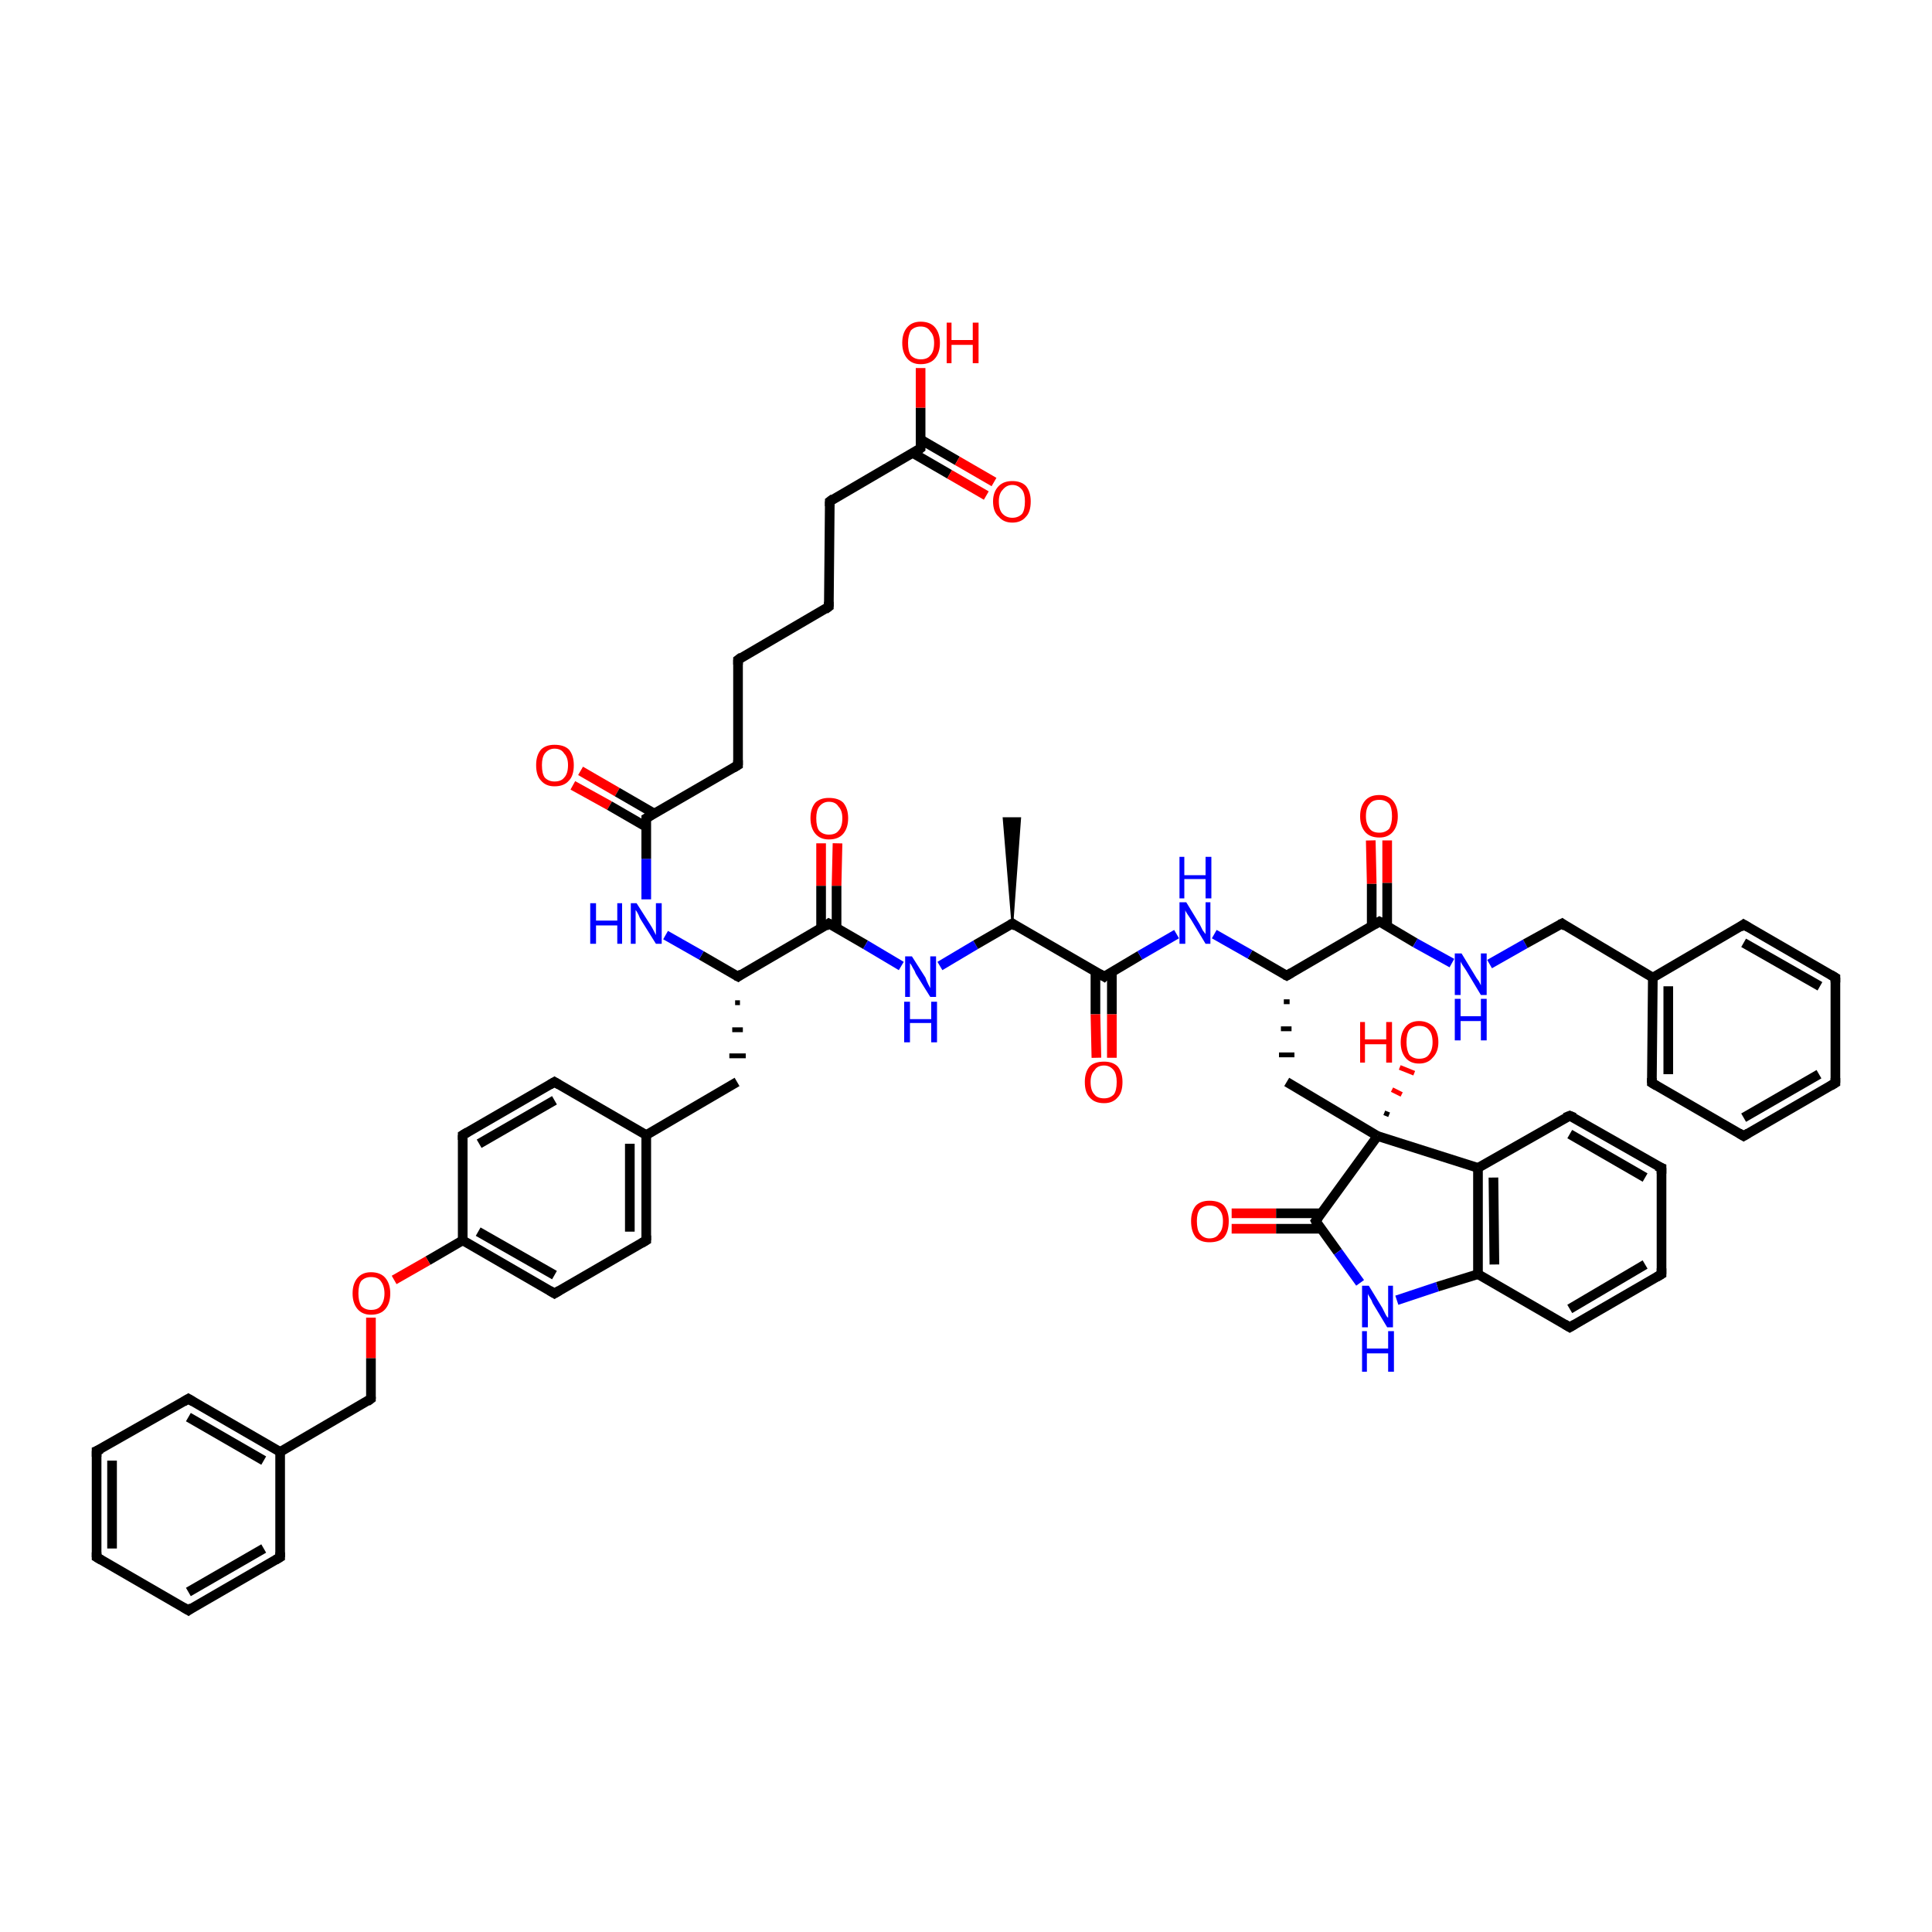 <?xml version='1.0' encoding='iso-8859-1'?>
<svg version='1.1' baseProfile='full'
              xmlns='http://www.w3.org/2000/svg'
                      xmlns:rdkit='http://www.rdkit.org/xml'
                      xmlns:xlink='http://www.w3.org/1999/xlink'
                  xml:space='preserve'
width='200px' height='200px' viewBox='0 0 200 200'>
<!-- END OF HEADER -->
<rect style='opacity:1.0;fill:#FFFFFF;stroke:none' width='200.0' height='200.0' x='0.0' y='0.0'> </rect>
<path class='bond-0 atom-0 atom-1' d='M 86.7,87.3 L 86.6,91.7' style='fill:none;fill-rule:evenodd;stroke:#FF0000;stroke-width:1.0px;stroke-linecap:butt;stroke-linejoin:miter;stroke-opacity:1' />
<path class='bond-0 atom-0 atom-1' d='M 86.6,91.7 L 86.6,96.1' style='fill:none;fill-rule:evenodd;stroke:#000000;stroke-width:1.0px;stroke-linecap:butt;stroke-linejoin:miter;stroke-opacity:1' />
<path class='bond-0 atom-0 atom-1' d='M 85.0,87.3 L 85.0,91.7' style='fill:none;fill-rule:evenodd;stroke:#FF0000;stroke-width:1.0px;stroke-linecap:butt;stroke-linejoin:miter;stroke-opacity:1' />
<path class='bond-0 atom-0 atom-1' d='M 85.0,91.7 L 85.0,96.1' style='fill:none;fill-rule:evenodd;stroke:#000000;stroke-width:1.0px;stroke-linecap:butt;stroke-linejoin:miter;stroke-opacity:1' />
<path class='bond-1 atom-1 atom-2' d='M 85.8,95.6 L 76.4,101.1' style='fill:none;fill-rule:evenodd;stroke:#000000;stroke-width:1.0px;stroke-linecap:butt;stroke-linejoin:miter;stroke-opacity:1' />
<path class='bond-2 atom-2 atom-4' d='M 76.1,103.8 L 76.6,103.8' style='fill:none;fill-rule:evenodd;stroke:#000000;stroke-width:0.5px;stroke-linecap:butt;stroke-linejoin:miter;stroke-opacity:1' />
<path class='bond-2 atom-2 atom-4' d='M 75.8,106.6 L 76.9,106.6' style='fill:none;fill-rule:evenodd;stroke:#000000;stroke-width:0.5px;stroke-linecap:butt;stroke-linejoin:miter;stroke-opacity:1' />
<path class='bond-2 atom-2 atom-4' d='M 75.5,109.3 L 77.2,109.3' style='fill:none;fill-rule:evenodd;stroke:#000000;stroke-width:0.5px;stroke-linecap:butt;stroke-linejoin:miter;stroke-opacity:1' />
<path class='bond-3 atom-2 atom-3' d='M 76.4,101.1 L 72.6,98.9' style='fill:none;fill-rule:evenodd;stroke:#000000;stroke-width:1.0px;stroke-linecap:butt;stroke-linejoin:miter;stroke-opacity:1' />
<path class='bond-3 atom-2 atom-3' d='M 72.6,98.9 L 68.9,96.8' style='fill:none;fill-rule:evenodd;stroke:#0000FF;stroke-width:1.0px;stroke-linecap:butt;stroke-linejoin:miter;stroke-opacity:1' />
<path class='bond-4 atom-4 atom-5' d='M 76.3,112.0 L 66.9,117.5' style='fill:none;fill-rule:evenodd;stroke:#000000;stroke-width:1.0px;stroke-linecap:butt;stroke-linejoin:miter;stroke-opacity:1' />
<path class='bond-5 atom-5 atom-10' d='M 66.9,117.5 L 57.4,112.0' style='fill:none;fill-rule:evenodd;stroke:#000000;stroke-width:1.0px;stroke-linecap:butt;stroke-linejoin:miter;stroke-opacity:1' />
<path class='bond-6 atom-5 atom-6' d='M 66.9,117.5 L 66.9,128.4' style='fill:none;fill-rule:evenodd;stroke:#000000;stroke-width:1.0px;stroke-linecap:butt;stroke-linejoin:miter;stroke-opacity:1' />
<path class='bond-6 atom-5 atom-6' d='M 65.2,118.4 L 65.2,127.5' style='fill:none;fill-rule:evenodd;stroke:#000000;stroke-width:1.0px;stroke-linecap:butt;stroke-linejoin:miter;stroke-opacity:1' />
<path class='bond-7 atom-6 atom-7' d='M 66.9,128.4 L 57.4,133.9' style='fill:none;fill-rule:evenodd;stroke:#000000;stroke-width:1.0px;stroke-linecap:butt;stroke-linejoin:miter;stroke-opacity:1' />
<path class='bond-8 atom-7 atom-8' d='M 57.4,133.9 L 47.9,128.4' style='fill:none;fill-rule:evenodd;stroke:#000000;stroke-width:1.0px;stroke-linecap:butt;stroke-linejoin:miter;stroke-opacity:1' />
<path class='bond-8 atom-7 atom-8' d='M 57.4,132.0 L 49.5,127.5' style='fill:none;fill-rule:evenodd;stroke:#000000;stroke-width:1.0px;stroke-linecap:butt;stroke-linejoin:miter;stroke-opacity:1' />
<path class='bond-9 atom-9 atom-8' d='M 47.9,117.5 L 47.9,128.4' style='fill:none;fill-rule:evenodd;stroke:#000000;stroke-width:1.0px;stroke-linecap:butt;stroke-linejoin:miter;stroke-opacity:1' />
<path class='bond-10 atom-8 atom-11' d='M 47.9,128.4 L 44.3,130.5' style='fill:none;fill-rule:evenodd;stroke:#000000;stroke-width:1.0px;stroke-linecap:butt;stroke-linejoin:miter;stroke-opacity:1' />
<path class='bond-10 atom-8 atom-11' d='M 44.3,130.5 L 40.8,132.5' style='fill:none;fill-rule:evenodd;stroke:#FF0000;stroke-width:1.0px;stroke-linecap:butt;stroke-linejoin:miter;stroke-opacity:1' />
<path class='bond-11 atom-10 atom-9' d='M 57.4,112.0 L 47.9,117.5' style='fill:none;fill-rule:evenodd;stroke:#000000;stroke-width:1.0px;stroke-linecap:butt;stroke-linejoin:miter;stroke-opacity:1' />
<path class='bond-11 atom-10 atom-9' d='M 57.4,113.9 L 49.6,118.4' style='fill:none;fill-rule:evenodd;stroke:#000000;stroke-width:1.0px;stroke-linecap:butt;stroke-linejoin:miter;stroke-opacity:1' />
<path class='bond-12 atom-11 atom-12' d='M 38.4,136.4 L 38.4,140.6' style='fill:none;fill-rule:evenodd;stroke:#FF0000;stroke-width:1.0px;stroke-linecap:butt;stroke-linejoin:miter;stroke-opacity:1' />
<path class='bond-12 atom-11 atom-12' d='M 38.4,140.6 L 38.4,144.8' style='fill:none;fill-rule:evenodd;stroke:#000000;stroke-width:1.0px;stroke-linecap:butt;stroke-linejoin:miter;stroke-opacity:1' />
<path class='bond-13 atom-12 atom-13' d='M 38.4,144.8 L 29.0,150.3' style='fill:none;fill-rule:evenodd;stroke:#000000;stroke-width:1.0px;stroke-linecap:butt;stroke-linejoin:miter;stroke-opacity:1' />
<path class='bond-14 atom-14 atom-13' d='M 19.5,144.8 L 29.0,150.3' style='fill:none;fill-rule:evenodd;stroke:#000000;stroke-width:1.0px;stroke-linecap:butt;stroke-linejoin:miter;stroke-opacity:1' />
<path class='bond-14 atom-14 atom-13' d='M 19.5,146.7 L 27.3,151.2' style='fill:none;fill-rule:evenodd;stroke:#000000;stroke-width:1.0px;stroke-linecap:butt;stroke-linejoin:miter;stroke-opacity:1' />
<path class='bond-15 atom-13 atom-18' d='M 29.0,150.3 L 29.0,161.2' style='fill:none;fill-rule:evenodd;stroke:#000000;stroke-width:1.0px;stroke-linecap:butt;stroke-linejoin:miter;stroke-opacity:1' />
<path class='bond-16 atom-15 atom-14' d='M 10.0,150.2 L 19.5,144.8' style='fill:none;fill-rule:evenodd;stroke:#000000;stroke-width:1.0px;stroke-linecap:butt;stroke-linejoin:miter;stroke-opacity:1' />
<path class='bond-17 atom-15 atom-16' d='M 10.0,150.2 L 10.0,161.2' style='fill:none;fill-rule:evenodd;stroke:#000000;stroke-width:1.0px;stroke-linecap:butt;stroke-linejoin:miter;stroke-opacity:1' />
<path class='bond-17 atom-15 atom-16' d='M 11.6,151.2 L 11.6,160.3' style='fill:none;fill-rule:evenodd;stroke:#000000;stroke-width:1.0px;stroke-linecap:butt;stroke-linejoin:miter;stroke-opacity:1' />
<path class='bond-18 atom-16 atom-17' d='M 10.0,161.2 L 19.5,166.7' style='fill:none;fill-rule:evenodd;stroke:#000000;stroke-width:1.0px;stroke-linecap:butt;stroke-linejoin:miter;stroke-opacity:1' />
<path class='bond-19 atom-17 atom-18' d='M 19.5,166.7 L 29.0,161.2' style='fill:none;fill-rule:evenodd;stroke:#000000;stroke-width:1.0px;stroke-linecap:butt;stroke-linejoin:miter;stroke-opacity:1' />
<path class='bond-19 atom-17 atom-18' d='M 19.5,164.8 L 27.3,160.3' style='fill:none;fill-rule:evenodd;stroke:#000000;stroke-width:1.0px;stroke-linecap:butt;stroke-linejoin:miter;stroke-opacity:1' />
<path class='bond-20 atom-19 atom-20' d='M 97.3,100.0 L 101.0,97.8' style='fill:none;fill-rule:evenodd;stroke:#0000FF;stroke-width:1.0px;stroke-linecap:butt;stroke-linejoin:miter;stroke-opacity:1' />
<path class='bond-20 atom-19 atom-20' d='M 101.0,97.8 L 104.8,95.6' style='fill:none;fill-rule:evenodd;stroke:#000000;stroke-width:1.0px;stroke-linecap:butt;stroke-linejoin:miter;stroke-opacity:1' />
<path class='bond-21 atom-20 atom-21' d='M 104.8,95.6 L 114.3,101.1' style='fill:none;fill-rule:evenodd;stroke:#000000;stroke-width:1.0px;stroke-linecap:butt;stroke-linejoin:miter;stroke-opacity:1' />
<path class='bond-22 atom-20 atom-23' d='M 104.8,95.6 L 103.9,84.7 L 105.6,84.7 Z' style='fill:#000000;fill-rule:evenodd;fill-opacity:1;stroke:#000000;stroke-width:0.2px;stroke-linecap:butt;stroke-linejoin:miter;stroke-miterlimit:10;stroke-opacity:1;' />
<path class='bond-23 atom-21 atom-22' d='M 113.4,100.6 L 113.4,105.0' style='fill:none;fill-rule:evenodd;stroke:#000000;stroke-width:1.0px;stroke-linecap:butt;stroke-linejoin:miter;stroke-opacity:1' />
<path class='bond-23 atom-21 atom-22' d='M 113.4,105.0 L 113.5,109.5' style='fill:none;fill-rule:evenodd;stroke:#FF0000;stroke-width:1.0px;stroke-linecap:butt;stroke-linejoin:miter;stroke-opacity:1' />
<path class='bond-23 atom-21 atom-22' d='M 115.1,100.6 L 115.1,105.0' style='fill:none;fill-rule:evenodd;stroke:#000000;stroke-width:1.0px;stroke-linecap:butt;stroke-linejoin:miter;stroke-opacity:1' />
<path class='bond-23 atom-21 atom-22' d='M 115.1,105.0 L 115.1,109.5' style='fill:none;fill-rule:evenodd;stroke:#FF0000;stroke-width:1.0px;stroke-linecap:butt;stroke-linejoin:miter;stroke-opacity:1' />
<path class='bond-24 atom-25 atom-24' d='M 133.2,101.0 L 129.4,98.8' style='fill:none;fill-rule:evenodd;stroke:#000000;stroke-width:1.0px;stroke-linecap:butt;stroke-linejoin:miter;stroke-opacity:1' />
<path class='bond-24 atom-25 atom-24' d='M 129.4,98.8 L 125.7,96.7' style='fill:none;fill-rule:evenodd;stroke:#0000FF;stroke-width:1.0px;stroke-linecap:butt;stroke-linejoin:miter;stroke-opacity:1' />
<path class='bond-25 atom-38 atom-25' d='M 142.8,95.4 L 133.2,101.0' style='fill:none;fill-rule:evenodd;stroke:#000000;stroke-width:1.0px;stroke-linecap:butt;stroke-linejoin:miter;stroke-opacity:1' />
<path class='bond-26 atom-25 atom-26' d='M 132.9,103.7 L 133.5,103.7' style='fill:none;fill-rule:evenodd;stroke:#000000;stroke-width:0.5px;stroke-linecap:butt;stroke-linejoin:miter;stroke-opacity:1' />
<path class='bond-26 atom-25 atom-26' d='M 132.6,106.5 L 133.7,106.5' style='fill:none;fill-rule:evenodd;stroke:#000000;stroke-width:0.5px;stroke-linecap:butt;stroke-linejoin:miter;stroke-opacity:1' />
<path class='bond-26 atom-25 atom-26' d='M 132.4,109.2 L 134.0,109.2' style='fill:none;fill-rule:evenodd;stroke:#000000;stroke-width:0.5px;stroke-linecap:butt;stroke-linejoin:miter;stroke-opacity:1' />
<path class='bond-27 atom-26 atom-27' d='M 133.2,112.0 L 142.6,117.6' style='fill:none;fill-rule:evenodd;stroke:#000000;stroke-width:1.0px;stroke-linecap:butt;stroke-linejoin:miter;stroke-opacity:1' />
<path class='bond-28 atom-27 atom-28' d='M 143.3,115.2 L 143.8,115.4' style='fill:none;fill-rule:evenodd;stroke:#000000;stroke-width:0.5px;stroke-linecap:butt;stroke-linejoin:miter;stroke-opacity:1' />
<path class='bond-28 atom-27 atom-28' d='M 144.1,112.8 L 145.1,113.3' style='fill:none;fill-rule:evenodd;stroke:#FF0000;stroke-width:0.5px;stroke-linecap:butt;stroke-linejoin:miter;stroke-opacity:1' />
<path class='bond-28 atom-27 atom-28' d='M 144.9,110.5 L 146.4,111.1' style='fill:none;fill-rule:evenodd;stroke:#FF0000;stroke-width:0.5px;stroke-linecap:butt;stroke-linejoin:miter;stroke-opacity:1' />
<path class='bond-29 atom-27 atom-37' d='M 142.6,117.6 L 153.0,120.9' style='fill:none;fill-rule:evenodd;stroke:#000000;stroke-width:1.0px;stroke-linecap:butt;stroke-linejoin:miter;stroke-opacity:1' />
<path class='bond-30 atom-27 atom-29' d='M 142.6,117.6 L 136.2,126.4' style='fill:none;fill-rule:evenodd;stroke:#000000;stroke-width:1.0px;stroke-linecap:butt;stroke-linejoin:miter;stroke-opacity:1' />
<path class='bond-31 atom-30 atom-29' d='M 127.5,125.6 L 132.1,125.6' style='fill:none;fill-rule:evenodd;stroke:#FF0000;stroke-width:1.0px;stroke-linecap:butt;stroke-linejoin:miter;stroke-opacity:1' />
<path class='bond-31 atom-30 atom-29' d='M 132.1,125.6 L 136.7,125.6' style='fill:none;fill-rule:evenodd;stroke:#000000;stroke-width:1.0px;stroke-linecap:butt;stroke-linejoin:miter;stroke-opacity:1' />
<path class='bond-31 atom-30 atom-29' d='M 127.5,127.2 L 132.1,127.2' style='fill:none;fill-rule:evenodd;stroke:#FF0000;stroke-width:1.0px;stroke-linecap:butt;stroke-linejoin:miter;stroke-opacity:1' />
<path class='bond-31 atom-30 atom-29' d='M 132.1,127.2 L 136.8,127.2' style='fill:none;fill-rule:evenodd;stroke:#000000;stroke-width:1.0px;stroke-linecap:butt;stroke-linejoin:miter;stroke-opacity:1' />
<path class='bond-32 atom-29 atom-31' d='M 136.2,126.4 L 138.5,129.6' style='fill:none;fill-rule:evenodd;stroke:#000000;stroke-width:1.0px;stroke-linecap:butt;stroke-linejoin:miter;stroke-opacity:1' />
<path class='bond-32 atom-29 atom-31' d='M 138.5,129.6 L 140.8,132.8' style='fill:none;fill-rule:evenodd;stroke:#0000FF;stroke-width:1.0px;stroke-linecap:butt;stroke-linejoin:miter;stroke-opacity:1' />
<path class='bond-33 atom-32 atom-31' d='M 153.0,131.9 L 148.8,133.2' style='fill:none;fill-rule:evenodd;stroke:#000000;stroke-width:1.0px;stroke-linecap:butt;stroke-linejoin:miter;stroke-opacity:1' />
<path class='bond-33 atom-32 atom-31' d='M 148.8,133.2 L 144.6,134.6' style='fill:none;fill-rule:evenodd;stroke:#0000FF;stroke-width:1.0px;stroke-linecap:butt;stroke-linejoin:miter;stroke-opacity:1' />
<path class='bond-34 atom-37 atom-32' d='M 153.0,120.9 L 153.0,131.9' style='fill:none;fill-rule:evenodd;stroke:#000000;stroke-width:1.0px;stroke-linecap:butt;stroke-linejoin:miter;stroke-opacity:1' />
<path class='bond-34 atom-37 atom-32' d='M 154.6,121.9 L 154.7,130.9' style='fill:none;fill-rule:evenodd;stroke:#000000;stroke-width:1.0px;stroke-linecap:butt;stroke-linejoin:miter;stroke-opacity:1' />
<path class='bond-35 atom-32 atom-33' d='M 153.0,131.9 L 162.5,137.4' style='fill:none;fill-rule:evenodd;stroke:#000000;stroke-width:1.0px;stroke-linecap:butt;stroke-linejoin:miter;stroke-opacity:1' />
<path class='bond-36 atom-34 atom-33' d='M 172.0,131.9 L 162.5,137.4' style='fill:none;fill-rule:evenodd;stroke:#000000;stroke-width:1.0px;stroke-linecap:butt;stroke-linejoin:miter;stroke-opacity:1' />
<path class='bond-36 atom-34 atom-33' d='M 170.3,130.9 L 162.5,135.5' style='fill:none;fill-rule:evenodd;stroke:#000000;stroke-width:1.0px;stroke-linecap:butt;stroke-linejoin:miter;stroke-opacity:1' />
<path class='bond-37 atom-35 atom-34' d='M 172.0,120.9 L 172.0,131.9' style='fill:none;fill-rule:evenodd;stroke:#000000;stroke-width:1.0px;stroke-linecap:butt;stroke-linejoin:miter;stroke-opacity:1' />
<path class='bond-38 atom-36 atom-35' d='M 162.5,115.5 L 172.0,120.9' style='fill:none;fill-rule:evenodd;stroke:#000000;stroke-width:1.0px;stroke-linecap:butt;stroke-linejoin:miter;stroke-opacity:1' />
<path class='bond-38 atom-36 atom-35' d='M 162.5,117.4 L 170.3,121.9' style='fill:none;fill-rule:evenodd;stroke:#000000;stroke-width:1.0px;stroke-linecap:butt;stroke-linejoin:miter;stroke-opacity:1' />
<path class='bond-39 atom-36 atom-37' d='M 162.5,115.5 L 153.0,120.9' style='fill:none;fill-rule:evenodd;stroke:#000000;stroke-width:1.0px;stroke-linecap:butt;stroke-linejoin:miter;stroke-opacity:1' />
<path class='bond-40 atom-39 atom-38' d='M 143.6,87.0 L 143.6,91.4' style='fill:none;fill-rule:evenodd;stroke:#FF0000;stroke-width:1.0px;stroke-linecap:butt;stroke-linejoin:miter;stroke-opacity:1' />
<path class='bond-40 atom-39 atom-38' d='M 143.6,91.4 L 143.6,95.9' style='fill:none;fill-rule:evenodd;stroke:#000000;stroke-width:1.0px;stroke-linecap:butt;stroke-linejoin:miter;stroke-opacity:1' />
<path class='bond-40 atom-39 atom-38' d='M 141.9,87.0 L 142.0,91.5' style='fill:none;fill-rule:evenodd;stroke:#FF0000;stroke-width:1.0px;stroke-linecap:butt;stroke-linejoin:miter;stroke-opacity:1' />
<path class='bond-40 atom-39 atom-38' d='M 142.0,91.5 L 142.0,95.9' style='fill:none;fill-rule:evenodd;stroke:#000000;stroke-width:1.0px;stroke-linecap:butt;stroke-linejoin:miter;stroke-opacity:1' />
<path class='bond-41 atom-40 atom-41' d='M 154.2,99.8 L 157.9,97.7' style='fill:none;fill-rule:evenodd;stroke:#0000FF;stroke-width:1.0px;stroke-linecap:butt;stroke-linejoin:miter;stroke-opacity:1' />
<path class='bond-41 atom-40 atom-41' d='M 157.9,97.7 L 161.7,95.6' style='fill:none;fill-rule:evenodd;stroke:#000000;stroke-width:1.0px;stroke-linecap:butt;stroke-linejoin:miter;stroke-opacity:1' />
<path class='bond-42 atom-41 atom-42' d='M 161.7,95.6 L 171.1,101.2' style='fill:none;fill-rule:evenodd;stroke:#000000;stroke-width:1.0px;stroke-linecap:butt;stroke-linejoin:miter;stroke-opacity:1' />
<path class='bond-43 atom-42 atom-43' d='M 171.1,101.2 L 171.0,112.1' style='fill:none;fill-rule:evenodd;stroke:#000000;stroke-width:1.0px;stroke-linecap:butt;stroke-linejoin:miter;stroke-opacity:1' />
<path class='bond-43 atom-42 atom-43' d='M 172.7,102.1 L 172.7,111.2' style='fill:none;fill-rule:evenodd;stroke:#000000;stroke-width:1.0px;stroke-linecap:butt;stroke-linejoin:miter;stroke-opacity:1' />
<path class='bond-44 atom-42 atom-47' d='M 171.1,101.2 L 180.5,95.7' style='fill:none;fill-rule:evenodd;stroke:#000000;stroke-width:1.0px;stroke-linecap:butt;stroke-linejoin:miter;stroke-opacity:1' />
<path class='bond-45 atom-43 atom-44' d='M 171.0,112.1 L 180.5,117.6' style='fill:none;fill-rule:evenodd;stroke:#000000;stroke-width:1.0px;stroke-linecap:butt;stroke-linejoin:miter;stroke-opacity:1' />
<path class='bond-46 atom-44 atom-45' d='M 180.5,117.6 L 190.0,112.1' style='fill:none;fill-rule:evenodd;stroke:#000000;stroke-width:1.0px;stroke-linecap:butt;stroke-linejoin:miter;stroke-opacity:1' />
<path class='bond-46 atom-44 atom-45' d='M 180.5,115.7 L 188.3,111.2' style='fill:none;fill-rule:evenodd;stroke:#000000;stroke-width:1.0px;stroke-linecap:butt;stroke-linejoin:miter;stroke-opacity:1' />
<path class='bond-47 atom-45 atom-46' d='M 190.0,112.1 L 190.0,101.2' style='fill:none;fill-rule:evenodd;stroke:#000000;stroke-width:1.0px;stroke-linecap:butt;stroke-linejoin:miter;stroke-opacity:1' />
<path class='bond-48 atom-46 atom-47' d='M 190.0,101.2 L 180.5,95.7' style='fill:none;fill-rule:evenodd;stroke:#000000;stroke-width:1.0px;stroke-linecap:butt;stroke-linejoin:miter;stroke-opacity:1' />
<path class='bond-48 atom-46 atom-47' d='M 188.4,102.1 L 180.5,97.6' style='fill:none;fill-rule:evenodd;stroke:#000000;stroke-width:1.0px;stroke-linecap:butt;stroke-linejoin:miter;stroke-opacity:1' />
<path class='bond-49 atom-49 atom-48' d='M 60.1,79.8 L 63.9,82.0' style='fill:none;fill-rule:evenodd;stroke:#FF0000;stroke-width:1.0px;stroke-linecap:butt;stroke-linejoin:miter;stroke-opacity:1' />
<path class='bond-49 atom-49 atom-48' d='M 63.9,82.0 L 67.7,84.2' style='fill:none;fill-rule:evenodd;stroke:#000000;stroke-width:1.0px;stroke-linecap:butt;stroke-linejoin:miter;stroke-opacity:1' />
<path class='bond-49 atom-49 atom-48' d='M 59.3,81.3 L 63.1,83.4' style='fill:none;fill-rule:evenodd;stroke:#FF0000;stroke-width:1.0px;stroke-linecap:butt;stroke-linejoin:miter;stroke-opacity:1' />
<path class='bond-49 atom-49 atom-48' d='M 63.1,83.4 L 66.9,85.6' style='fill:none;fill-rule:evenodd;stroke:#000000;stroke-width:1.0px;stroke-linecap:butt;stroke-linejoin:miter;stroke-opacity:1' />
<path class='bond-50 atom-48 atom-50' d='M 66.9,84.7 L 76.4,79.2' style='fill:none;fill-rule:evenodd;stroke:#000000;stroke-width:1.0px;stroke-linecap:butt;stroke-linejoin:miter;stroke-opacity:1' />
<path class='bond-51 atom-50 atom-51' d='M 76.4,79.2 L 76.4,68.3' style='fill:none;fill-rule:evenodd;stroke:#000000;stroke-width:1.0px;stroke-linecap:butt;stroke-linejoin:miter;stroke-opacity:1' />
<path class='bond-52 atom-51 atom-52' d='M 76.4,68.3 L 85.8,62.8' style='fill:none;fill-rule:evenodd;stroke:#000000;stroke-width:1.0px;stroke-linecap:butt;stroke-linejoin:miter;stroke-opacity:1' />
<path class='bond-53 atom-52 atom-53' d='M 85.8,62.8 L 85.9,51.9' style='fill:none;fill-rule:evenodd;stroke:#000000;stroke-width:1.0px;stroke-linecap:butt;stroke-linejoin:miter;stroke-opacity:1' />
<path class='bond-54 atom-53 atom-54' d='M 85.9,51.9 L 95.3,46.4' style='fill:none;fill-rule:evenodd;stroke:#000000;stroke-width:1.0px;stroke-linecap:butt;stroke-linejoin:miter;stroke-opacity:1' />
<path class='bond-55 atom-54 atom-55' d='M 94.5,46.9 L 98.3,49.1' style='fill:none;fill-rule:evenodd;stroke:#000000;stroke-width:1.0px;stroke-linecap:butt;stroke-linejoin:miter;stroke-opacity:1' />
<path class='bond-55 atom-54 atom-55' d='M 98.3,49.1 L 102.1,51.3' style='fill:none;fill-rule:evenodd;stroke:#FF0000;stroke-width:1.0px;stroke-linecap:butt;stroke-linejoin:miter;stroke-opacity:1' />
<path class='bond-55 atom-54 atom-55' d='M 95.3,45.5 L 99.1,47.7' style='fill:none;fill-rule:evenodd;stroke:#000000;stroke-width:1.0px;stroke-linecap:butt;stroke-linejoin:miter;stroke-opacity:1' />
<path class='bond-55 atom-54 atom-55' d='M 99.1,47.7 L 102.9,49.9' style='fill:none;fill-rule:evenodd;stroke:#FF0000;stroke-width:1.0px;stroke-linecap:butt;stroke-linejoin:miter;stroke-opacity:1' />
<path class='bond-56 atom-54 atom-56' d='M 95.3,46.4 L 95.3,42.2' style='fill:none;fill-rule:evenodd;stroke:#000000;stroke-width:1.0px;stroke-linecap:butt;stroke-linejoin:miter;stroke-opacity:1' />
<path class='bond-56 atom-54 atom-56' d='M 95.3,42.2 L 95.3,38.1' style='fill:none;fill-rule:evenodd;stroke:#FF0000;stroke-width:1.0px;stroke-linecap:butt;stroke-linejoin:miter;stroke-opacity:1' />
<path class='bond-57 atom-1 atom-19' d='M 85.8,95.6 L 89.6,97.8' style='fill:none;fill-rule:evenodd;stroke:#000000;stroke-width:1.0px;stroke-linecap:butt;stroke-linejoin:miter;stroke-opacity:1' />
<path class='bond-57 atom-1 atom-19' d='M 89.6,97.8 L 93.3,100.0' style='fill:none;fill-rule:evenodd;stroke:#0000FF;stroke-width:1.0px;stroke-linecap:butt;stroke-linejoin:miter;stroke-opacity:1' />
<path class='bond-58 atom-3 atom-48' d='M 66.9,93.1 L 66.9,88.9' style='fill:none;fill-rule:evenodd;stroke:#0000FF;stroke-width:1.0px;stroke-linecap:butt;stroke-linejoin:miter;stroke-opacity:1' />
<path class='bond-58 atom-3 atom-48' d='M 66.9,88.9 L 66.9,84.7' style='fill:none;fill-rule:evenodd;stroke:#000000;stroke-width:1.0px;stroke-linecap:butt;stroke-linejoin:miter;stroke-opacity:1' />
<path class='bond-59 atom-21 atom-24' d='M 114.3,101.1 L 118.0,98.9' style='fill:none;fill-rule:evenodd;stroke:#000000;stroke-width:1.0px;stroke-linecap:butt;stroke-linejoin:miter;stroke-opacity:1' />
<path class='bond-59 atom-21 atom-24' d='M 118.0,98.9 L 121.8,96.7' style='fill:none;fill-rule:evenodd;stroke:#0000FF;stroke-width:1.0px;stroke-linecap:butt;stroke-linejoin:miter;stroke-opacity:1' />
<path class='bond-60 atom-38 atom-40' d='M 142.8,95.4 L 146.5,97.6' style='fill:none;fill-rule:evenodd;stroke:#000000;stroke-width:1.0px;stroke-linecap:butt;stroke-linejoin:miter;stroke-opacity:1' />
<path class='bond-60 atom-38 atom-40' d='M 146.5,97.6 L 150.3,99.7' style='fill:none;fill-rule:evenodd;stroke:#0000FF;stroke-width:1.0px;stroke-linecap:butt;stroke-linejoin:miter;stroke-opacity:1' />
<path d='M 85.4,95.9 L 85.8,95.6 L 86.0,95.7' style='fill:none;stroke:#000000;stroke-width:1.0px;stroke-linecap:butt;stroke-linejoin:miter;stroke-miterlimit:10;stroke-opacity:1;' />
<path d='M 76.8,100.8 L 76.4,101.1 L 76.2,101.0' style='fill:none;stroke:#000000;stroke-width:1.0px;stroke-linecap:butt;stroke-linejoin:miter;stroke-miterlimit:10;stroke-opacity:1;' />
<path d='M 66.9,127.9 L 66.9,128.4 L 66.4,128.7' style='fill:none;stroke:#000000;stroke-width:1.0px;stroke-linecap:butt;stroke-linejoin:miter;stroke-miterlimit:10;stroke-opacity:1;' />
<path d='M 57.9,133.6 L 57.4,133.9 L 56.9,133.6' style='fill:none;stroke:#000000;stroke-width:1.0px;stroke-linecap:butt;stroke-linejoin:miter;stroke-miterlimit:10;stroke-opacity:1;' />
<path d='M 47.9,118.0 L 47.9,117.5 L 48.4,117.2' style='fill:none;stroke:#000000;stroke-width:1.0px;stroke-linecap:butt;stroke-linejoin:miter;stroke-miterlimit:10;stroke-opacity:1;' />
<path d='M 57.9,112.3 L 57.4,112.0 L 56.9,112.3' style='fill:none;stroke:#000000;stroke-width:1.0px;stroke-linecap:butt;stroke-linejoin:miter;stroke-miterlimit:10;stroke-opacity:1;' />
<path d='M 38.4,144.6 L 38.4,144.8 L 38.0,145.1' style='fill:none;stroke:#000000;stroke-width:1.0px;stroke-linecap:butt;stroke-linejoin:miter;stroke-miterlimit:10;stroke-opacity:1;' />
<path d='M 20.0,145.1 L 19.5,144.8 L 19.0,145.1' style='fill:none;stroke:#000000;stroke-width:1.0px;stroke-linecap:butt;stroke-linejoin:miter;stroke-miterlimit:10;stroke-opacity:1;' />
<path d='M 10.5,150.0 L 10.0,150.2 L 10.0,150.8' style='fill:none;stroke:#000000;stroke-width:1.0px;stroke-linecap:butt;stroke-linejoin:miter;stroke-miterlimit:10;stroke-opacity:1;' />
<path d='M 10.0,160.7 L 10.0,161.2 L 10.5,161.5' style='fill:none;stroke:#000000;stroke-width:1.0px;stroke-linecap:butt;stroke-linejoin:miter;stroke-miterlimit:10;stroke-opacity:1;' />
<path d='M 19.0,166.4 L 19.5,166.7 L 19.9,166.4' style='fill:none;stroke:#000000;stroke-width:1.0px;stroke-linecap:butt;stroke-linejoin:miter;stroke-miterlimit:10;stroke-opacity:1;' />
<path d='M 29.0,160.7 L 29.0,161.2 L 28.5,161.5' style='fill:none;stroke:#000000;stroke-width:1.0px;stroke-linecap:butt;stroke-linejoin:miter;stroke-miterlimit:10;stroke-opacity:1;' />
<path d='M 104.6,95.7 L 104.8,95.6 L 105.2,95.9' style='fill:none;stroke:#000000;stroke-width:1.0px;stroke-linecap:butt;stroke-linejoin:miter;stroke-miterlimit:10;stroke-opacity:1;' />
<path d='M 113.8,100.8 L 114.3,101.1 L 114.4,101.0' style='fill:none;stroke:#000000;stroke-width:1.0px;stroke-linecap:butt;stroke-linejoin:miter;stroke-miterlimit:10;stroke-opacity:1;' />
<path d='M 133.0,100.9 L 133.2,101.0 L 133.7,100.7' style='fill:none;stroke:#000000;stroke-width:1.0px;stroke-linecap:butt;stroke-linejoin:miter;stroke-miterlimit:10;stroke-opacity:1;' />
<path d='M 136.5,126.0 L 136.2,126.4 L 136.3,126.6' style='fill:none;stroke:#000000;stroke-width:1.0px;stroke-linecap:butt;stroke-linejoin:miter;stroke-miterlimit:10;stroke-opacity:1;' />
<path d='M 162.0,137.1 L 162.5,137.4 L 163.0,137.1' style='fill:none;stroke:#000000;stroke-width:1.0px;stroke-linecap:butt;stroke-linejoin:miter;stroke-miterlimit:10;stroke-opacity:1;' />
<path d='M 171.5,132.2 L 172.0,131.9 L 172.0,131.3' style='fill:none;stroke:#000000;stroke-width:1.0px;stroke-linecap:butt;stroke-linejoin:miter;stroke-miterlimit:10;stroke-opacity:1;' />
<path d='M 172.0,121.5 L 172.0,120.9 L 171.5,120.7' style='fill:none;stroke:#000000;stroke-width:1.0px;stroke-linecap:butt;stroke-linejoin:miter;stroke-miterlimit:10;stroke-opacity:1;' />
<path d='M 163.0,115.7 L 162.5,115.5 L 162.0,115.7' style='fill:none;stroke:#000000;stroke-width:1.0px;stroke-linecap:butt;stroke-linejoin:miter;stroke-miterlimit:10;stroke-opacity:1;' />
<path d='M 142.3,95.7 L 142.8,95.4 L 143.0,95.5' style='fill:none;stroke:#000000;stroke-width:1.0px;stroke-linecap:butt;stroke-linejoin:miter;stroke-miterlimit:10;stroke-opacity:1;' />
<path d='M 161.5,95.7 L 161.7,95.6 L 162.1,95.9' style='fill:none;stroke:#000000;stroke-width:1.0px;stroke-linecap:butt;stroke-linejoin:miter;stroke-miterlimit:10;stroke-opacity:1;' />
<path d='M 171.0,111.6 L 171.0,112.1 L 171.5,112.4' style='fill:none;stroke:#000000;stroke-width:1.0px;stroke-linecap:butt;stroke-linejoin:miter;stroke-miterlimit:10;stroke-opacity:1;' />
<path d='M 180.0,117.3 L 180.5,117.6 L 181.0,117.3' style='fill:none;stroke:#000000;stroke-width:1.0px;stroke-linecap:butt;stroke-linejoin:miter;stroke-miterlimit:10;stroke-opacity:1;' />
<path d='M 189.5,112.4 L 190.0,112.1 L 190.0,111.6' style='fill:none;stroke:#000000;stroke-width:1.0px;stroke-linecap:butt;stroke-linejoin:miter;stroke-miterlimit:10;stroke-opacity:1;' />
<path d='M 190.0,101.7 L 190.0,101.2 L 189.5,100.9' style='fill:none;stroke:#000000;stroke-width:1.0px;stroke-linecap:butt;stroke-linejoin:miter;stroke-miterlimit:10;stroke-opacity:1;' />
<path d='M 180.1,96.0 L 180.5,95.7 L 181.0,96.0' style='fill:none;stroke:#000000;stroke-width:1.0px;stroke-linecap:butt;stroke-linejoin:miter;stroke-miterlimit:10;stroke-opacity:1;' />
<path d='M 67.4,84.4 L 66.9,84.7 L 66.9,84.9' style='fill:none;stroke:#000000;stroke-width:1.0px;stroke-linecap:butt;stroke-linejoin:miter;stroke-miterlimit:10;stroke-opacity:1;' />
<path d='M 75.9,79.5 L 76.4,79.2 L 76.4,78.7' style='fill:none;stroke:#000000;stroke-width:1.0px;stroke-linecap:butt;stroke-linejoin:miter;stroke-miterlimit:10;stroke-opacity:1;' />
<path d='M 76.4,68.8 L 76.4,68.3 L 76.8,68.0' style='fill:none;stroke:#000000;stroke-width:1.0px;stroke-linecap:butt;stroke-linejoin:miter;stroke-miterlimit:10;stroke-opacity:1;' />
<path d='M 85.4,63.1 L 85.8,62.8 L 85.8,62.3' style='fill:none;stroke:#000000;stroke-width:1.0px;stroke-linecap:butt;stroke-linejoin:miter;stroke-miterlimit:10;stroke-opacity:1;' />
<path d='M 85.9,52.4 L 85.9,51.9 L 86.3,51.6' style='fill:none;stroke:#000000;stroke-width:1.0px;stroke-linecap:butt;stroke-linejoin:miter;stroke-miterlimit:10;stroke-opacity:1;' />
<path d='M 94.9,46.7 L 95.3,46.4 L 95.3,46.2' style='fill:none;stroke:#000000;stroke-width:1.0px;stroke-linecap:butt;stroke-linejoin:miter;stroke-miterlimit:10;stroke-opacity:1;' />
<path class='atom-0' d='M 83.9 84.7
Q 83.9 83.7, 84.4 83.1
Q 84.9 82.6, 85.8 82.6
Q 86.8 82.6, 87.3 83.1
Q 87.8 83.7, 87.8 84.7
Q 87.8 85.7, 87.3 86.3
Q 86.8 86.9, 85.8 86.9
Q 84.9 86.9, 84.4 86.3
Q 83.9 85.7, 83.9 84.7
M 85.8 86.4
Q 86.5 86.4, 86.8 86.0
Q 87.2 85.6, 87.2 84.7
Q 87.2 83.9, 86.8 83.5
Q 86.5 83.0, 85.8 83.0
Q 85.2 83.0, 84.8 83.5
Q 84.5 83.9, 84.5 84.7
Q 84.5 85.6, 84.8 86.0
Q 85.2 86.4, 85.8 86.4
' fill='#FF0000'/>
<path class='atom-3' d='M 61.1 93.5
L 61.7 93.5
L 61.7 95.3
L 63.9 95.3
L 63.9 93.5
L 64.4 93.5
L 64.4 97.7
L 63.9 97.7
L 63.9 95.8
L 61.7 95.8
L 61.7 97.7
L 61.1 97.7
L 61.1 93.5
' fill='#0000FF'/>
<path class='atom-3' d='M 65.9 93.5
L 67.3 95.7
Q 67.5 96.0, 67.7 96.4
Q 67.9 96.8, 67.9 96.8
L 67.9 93.5
L 68.5 93.5
L 68.5 97.7
L 67.9 97.7
L 66.4 95.3
Q 66.2 95.0, 66.1 94.7
Q 65.9 94.3, 65.8 94.2
L 65.8 97.7
L 65.3 97.7
L 65.3 93.5
L 65.9 93.5
' fill='#0000FF'/>
<path class='atom-11' d='M 36.5 133.9
Q 36.5 132.9, 37.0 132.3
Q 37.5 131.7, 38.4 131.7
Q 39.4 131.7, 39.9 132.3
Q 40.4 132.9, 40.4 133.9
Q 40.4 134.9, 39.9 135.5
Q 39.4 136.1, 38.4 136.1
Q 37.5 136.1, 37.0 135.5
Q 36.5 134.9, 36.5 133.9
M 38.4 135.6
Q 39.1 135.6, 39.4 135.2
Q 39.8 134.7, 39.8 133.9
Q 39.8 133.1, 39.4 132.6
Q 39.1 132.2, 38.4 132.2
Q 37.8 132.2, 37.4 132.6
Q 37.1 133.0, 37.1 133.9
Q 37.1 134.7, 37.4 135.2
Q 37.8 135.6, 38.4 135.6
' fill='#FF0000'/>
<path class='atom-19' d='M 94.4 99.0
L 95.8 101.2
Q 95.9 101.5, 96.1 101.9
Q 96.3 102.3, 96.3 102.3
L 96.3 99.0
L 96.9 99.0
L 96.9 103.2
L 96.3 103.2
L 94.8 100.8
Q 94.7 100.5, 94.5 100.2
Q 94.3 99.8, 94.2 99.7
L 94.2 103.2
L 93.7 103.2
L 93.7 99.0
L 94.4 99.0
' fill='#0000FF'/>
<path class='atom-19' d='M 93.6 103.7
L 94.2 103.7
L 94.2 105.5
L 96.4 105.5
L 96.4 103.7
L 97.0 103.7
L 97.0 107.9
L 96.4 107.9
L 96.4 105.9
L 94.2 105.9
L 94.2 107.9
L 93.6 107.9
L 93.6 103.7
' fill='#0000FF'/>
<path class='atom-22' d='M 112.3 112.0
Q 112.3 111.0, 112.8 110.4
Q 113.3 109.9, 114.3 109.9
Q 115.2 109.9, 115.7 110.4
Q 116.2 111.0, 116.2 112.0
Q 116.2 113.1, 115.7 113.6
Q 115.2 114.2, 114.3 114.2
Q 113.3 114.2, 112.8 113.6
Q 112.3 113.1, 112.3 112.0
M 114.3 113.7
Q 114.9 113.7, 115.3 113.3
Q 115.6 112.9, 115.6 112.0
Q 115.6 111.2, 115.3 110.8
Q 114.9 110.3, 114.3 110.3
Q 113.6 110.3, 113.3 110.8
Q 112.9 111.2, 112.9 112.0
Q 112.9 112.9, 113.3 113.3
Q 113.6 113.7, 114.3 113.7
' fill='#FF0000'/>
<path class='atom-24' d='M 122.8 93.4
L 124.2 95.7
Q 124.3 95.9, 124.5 96.3
Q 124.8 96.7, 124.8 96.7
L 124.8 93.4
L 125.3 93.4
L 125.3 97.7
L 124.8 97.7
L 123.3 95.2
Q 123.1 94.9, 122.9 94.6
Q 122.7 94.3, 122.7 94.2
L 122.7 97.7
L 122.1 97.7
L 122.1 93.4
L 122.8 93.4
' fill='#0000FF'/>
<path class='atom-24' d='M 122.1 88.7
L 122.6 88.7
L 122.6 90.6
L 124.8 90.6
L 124.8 88.7
L 125.4 88.7
L 125.4 93.0
L 124.8 93.0
L 124.8 91.0
L 122.6 91.0
L 122.6 93.0
L 122.1 93.0
L 122.1 88.7
' fill='#0000FF'/>
<path class='atom-28' d='M 140.8 105.8
L 141.3 105.8
L 141.3 107.6
L 143.5 107.6
L 143.5 105.8
L 144.1 105.8
L 144.1 110.0
L 143.5 110.0
L 143.5 108.1
L 141.3 108.1
L 141.3 110.0
L 140.8 110.0
L 140.8 105.8
' fill='#FF0000'/>
<path class='atom-28' d='M 145.0 107.9
Q 145.0 106.9, 145.5 106.3
Q 146.0 105.7, 146.9 105.7
Q 147.8 105.7, 148.4 106.3
Q 148.9 106.9, 148.9 107.9
Q 148.9 108.9, 148.3 109.5
Q 147.8 110.1, 146.9 110.1
Q 146.0 110.1, 145.5 109.5
Q 145.0 108.9, 145.0 107.9
M 146.9 109.6
Q 147.6 109.6, 147.9 109.2
Q 148.3 108.7, 148.3 107.9
Q 148.3 107.0, 147.9 106.6
Q 147.6 106.2, 146.9 106.2
Q 146.3 106.2, 145.9 106.6
Q 145.6 107.0, 145.6 107.9
Q 145.6 108.7, 145.9 109.2
Q 146.3 109.6, 146.9 109.6
' fill='#FF0000'/>
<path class='atom-30' d='M 123.3 126.4
Q 123.3 125.4, 123.8 124.8
Q 124.3 124.3, 125.2 124.3
Q 126.2 124.3, 126.7 124.8
Q 127.2 125.4, 127.2 126.4
Q 127.2 127.5, 126.7 128.1
Q 126.2 128.6, 125.2 128.6
Q 124.3 128.6, 123.8 128.1
Q 123.3 127.5, 123.3 126.4
M 125.2 128.2
Q 125.9 128.2, 126.2 127.7
Q 126.6 127.3, 126.6 126.4
Q 126.6 125.6, 126.2 125.2
Q 125.9 124.8, 125.2 124.8
Q 124.6 124.8, 124.2 125.2
Q 123.9 125.6, 123.9 126.4
Q 123.9 127.3, 124.2 127.7
Q 124.6 128.2, 125.2 128.2
' fill='#FF0000'/>
<path class='atom-31' d='M 141.7 133.1
L 143.1 135.4
Q 143.2 135.6, 143.4 136.0
Q 143.6 136.4, 143.7 136.4
L 143.7 133.1
L 144.2 133.1
L 144.2 137.4
L 143.6 137.4
L 142.1 134.9
Q 142.0 134.6, 141.8 134.3
Q 141.6 134.0, 141.6 133.9
L 141.6 137.4
L 141.0 137.4
L 141.0 133.1
L 141.7 133.1
' fill='#0000FF'/>
<path class='atom-31' d='M 141.0 137.8
L 141.5 137.8
L 141.5 139.6
L 143.7 139.6
L 143.7 137.8
L 144.3 137.8
L 144.3 142.0
L 143.7 142.0
L 143.7 140.1
L 141.5 140.1
L 141.5 142.0
L 141.0 142.0
L 141.0 137.8
' fill='#0000FF'/>
<path class='atom-39' d='M 140.8 84.5
Q 140.8 83.5, 141.3 82.9
Q 141.8 82.3, 142.8 82.3
Q 143.7 82.3, 144.2 82.9
Q 144.7 83.5, 144.7 84.5
Q 144.7 85.5, 144.2 86.1
Q 143.7 86.7, 142.8 86.7
Q 141.8 86.7, 141.3 86.1
Q 140.8 85.5, 140.8 84.5
M 142.8 86.2
Q 143.4 86.2, 143.8 85.8
Q 144.1 85.3, 144.1 84.5
Q 144.1 83.6, 143.8 83.2
Q 143.4 82.8, 142.8 82.8
Q 142.1 82.8, 141.8 83.2
Q 141.4 83.6, 141.4 84.5
Q 141.4 85.3, 141.8 85.8
Q 142.1 86.2, 142.8 86.2
' fill='#FF0000'/>
<path class='atom-40' d='M 151.3 98.7
L 152.7 101.0
Q 152.8 101.2, 153.1 101.6
Q 153.3 102.0, 153.3 102.0
L 153.3 98.7
L 153.9 98.7
L 153.9 103.0
L 153.3 103.0
L 151.8 100.5
Q 151.6 100.2, 151.4 99.9
Q 151.2 99.6, 151.2 99.5
L 151.2 103.0
L 150.6 103.0
L 150.6 98.7
L 151.3 98.7
' fill='#0000FF'/>
<path class='atom-40' d='M 150.6 103.4
L 151.2 103.4
L 151.2 105.2
L 153.3 105.2
L 153.3 103.4
L 153.9 103.4
L 153.9 107.7
L 153.3 107.7
L 153.3 105.7
L 151.2 105.7
L 151.2 107.7
L 150.6 107.7
L 150.6 103.4
' fill='#0000FF'/>
<path class='atom-49' d='M 55.5 79.2
Q 55.5 78.2, 56.0 77.6
Q 56.5 77.1, 57.4 77.1
Q 58.4 77.1, 58.9 77.6
Q 59.4 78.2, 59.4 79.2
Q 59.4 80.3, 58.9 80.8
Q 58.4 81.4, 57.4 81.4
Q 56.5 81.4, 56.0 80.8
Q 55.5 80.3, 55.5 79.2
M 57.4 80.9
Q 58.1 80.9, 58.4 80.5
Q 58.8 80.1, 58.8 79.2
Q 58.8 78.4, 58.4 78.0
Q 58.1 77.5, 57.4 77.5
Q 56.8 77.5, 56.4 78.0
Q 56.1 78.4, 56.1 79.2
Q 56.1 80.1, 56.4 80.5
Q 56.8 80.9, 57.4 80.9
' fill='#FF0000'/>
<path class='atom-55' d='M 102.8 51.9
Q 102.8 50.9, 103.4 50.3
Q 103.9 49.8, 104.8 49.8
Q 105.7 49.8, 106.2 50.3
Q 106.7 50.9, 106.7 51.9
Q 106.7 53.0, 106.2 53.5
Q 105.7 54.1, 104.8 54.1
Q 103.9 54.1, 103.4 53.5
Q 102.8 53.0, 102.8 51.9
M 104.8 53.6
Q 105.4 53.6, 105.8 53.2
Q 106.1 52.8, 106.1 51.9
Q 106.1 51.1, 105.8 50.7
Q 105.4 50.2, 104.8 50.2
Q 104.2 50.2, 103.8 50.7
Q 103.4 51.1, 103.4 51.9
Q 103.4 52.8, 103.8 53.2
Q 104.2 53.6, 104.8 53.6
' fill='#FF0000'/>
<path class='atom-56' d='M 93.4 35.5
Q 93.4 34.5, 93.9 33.9
Q 94.4 33.3, 95.3 33.3
Q 96.3 33.3, 96.8 33.9
Q 97.3 34.5, 97.3 35.5
Q 97.3 36.5, 96.8 37.1
Q 96.3 37.7, 95.3 37.7
Q 94.4 37.7, 93.9 37.1
Q 93.4 36.5, 93.4 35.5
M 95.3 37.2
Q 96.0 37.2, 96.3 36.8
Q 96.7 36.4, 96.7 35.5
Q 96.7 34.7, 96.3 34.3
Q 96.0 33.8, 95.3 33.8
Q 94.7 33.8, 94.3 34.2
Q 94.0 34.7, 94.0 35.5
Q 94.0 36.4, 94.3 36.8
Q 94.7 37.2, 95.3 37.2
' fill='#FF0000'/>
<path class='atom-56' d='M 98.0 33.4
L 98.5 33.4
L 98.5 35.2
L 100.7 35.2
L 100.7 33.4
L 101.3 33.4
L 101.3 37.6
L 100.7 37.6
L 100.7 35.7
L 98.5 35.7
L 98.5 37.6
L 98.0 37.6
L 98.0 33.4
' fill='#FF0000'/>
</svg>
